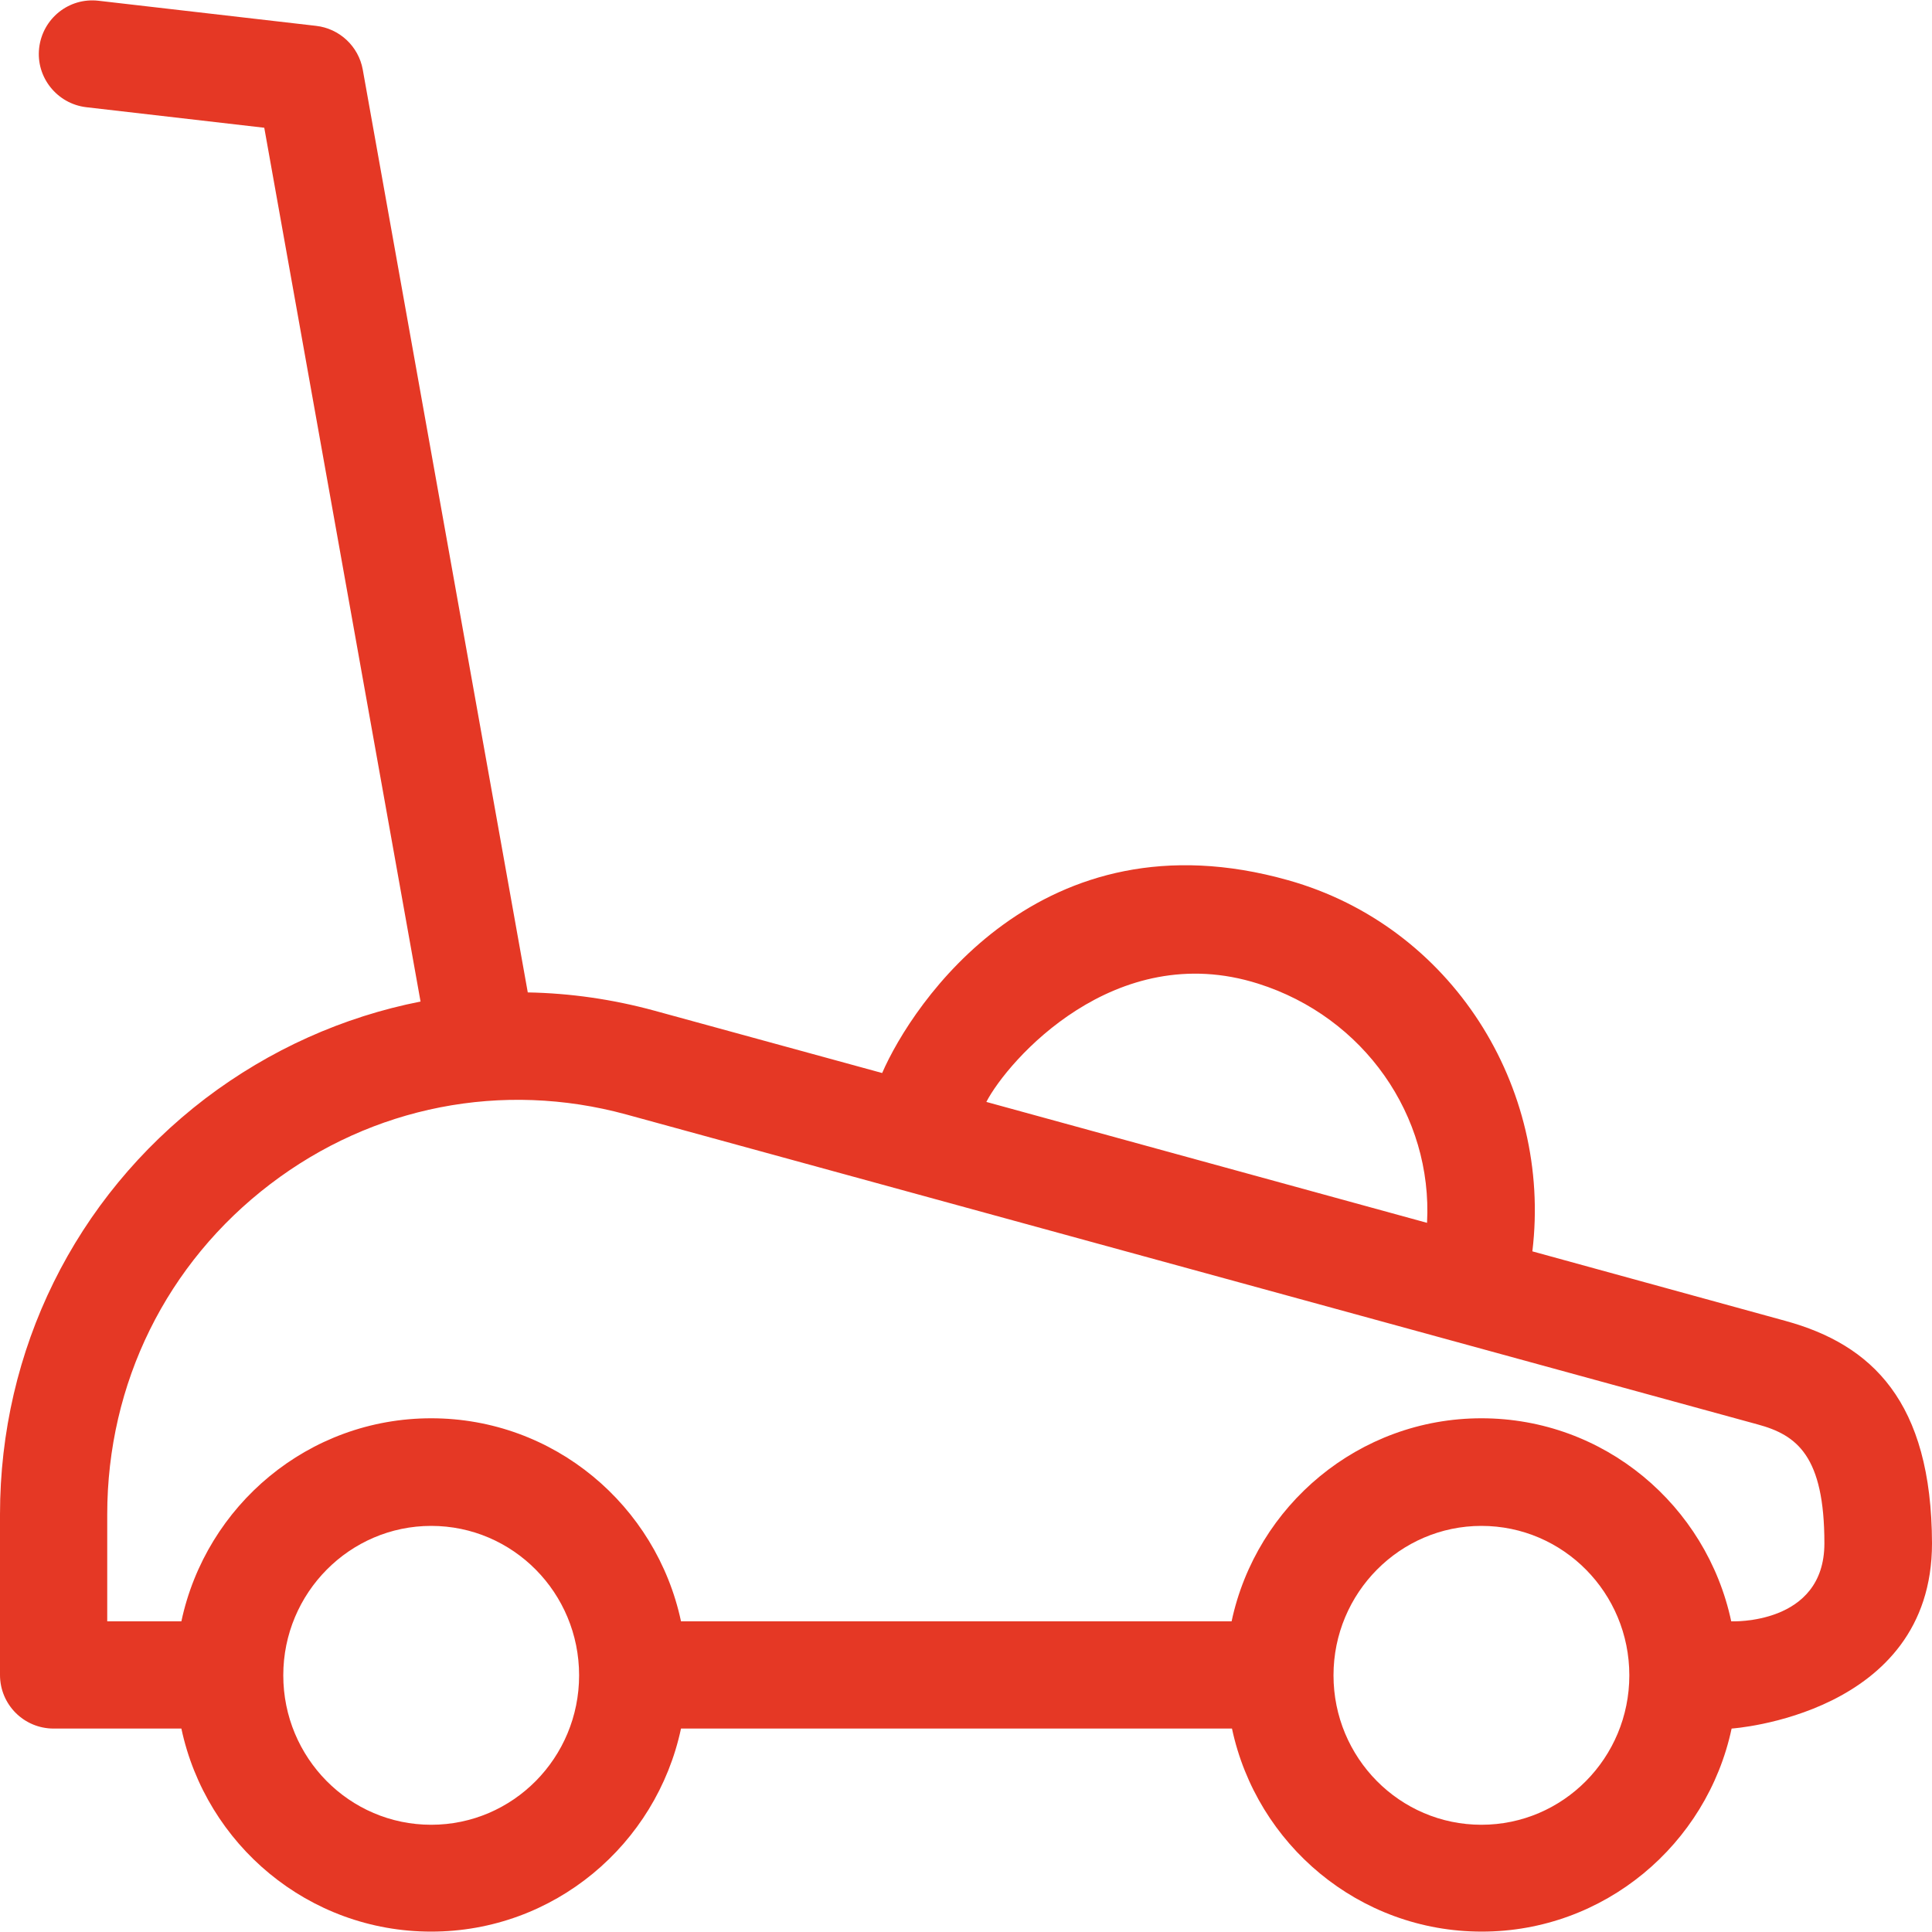 <?xml version="1.0" encoding="iso-8859-1"?>
<!-- Uploaded to: SVG Repo, www.svgrepo.com, Generator: SVG Repo Mixer Tools -->
<svg fill="#E53825" height="800px" width="800px" version="1.1" id="Layer_1" xmlns="http://www.w3.org/2000/svg" xmlns:xlink="http://www.w3.org/1999/xlink" 
	 viewBox="0 0 508.1 508.1" xml:space="preserve">
<g>
	<g>
		<path d="M469.6,347.397l-66.6-18.3c5.2-43.2-21.2-85.5-64.2-97.6c-65.2-18.4-98.9,32.5-106.8,50.7l-59.9-16.4
			c-11-3-22.2-4.6-33.3-4.8l-43.4-242.7c-1.1-6.1-6.1-10.8-12.3-11.5l-57.2-6.6c-7.8-0.9-14.7,4.7-15.6,12.4
			c-0.9,7.7,4.7,14.7,12.4,15.6l46.8,5.4l41.1,229.8c-20.3,4-39.6,12.6-56.6,25.5c-34.3,26.2-54,66.1-54,109.4v42.2
			c0,7.8,6.3,14.1,14.1,14.1h33.6c6.5,30.5,33.4,53.4,65.7,53.4c32.3,0,59.2-22.9,65.7-53.4H324c6.5,30.5,33.4,53.4,65.7,53.4
			c32.2,0,59.2-22.9,65.7-53.4c0,0,52.7-3.5,52.7-48.7C508,368.497,492.2,353.597,469.6,347.397z M330.9,258.697
			c27.8,8.8,45.9,34.7,44.4,62.9l-115.9-31.8C265,278.997,293.1,246.697,330.9,258.697z M113.4,479.897c-21.5,0-38.9-17.6-38.9-39.3
			c0-21.7,17.5-39.3,38.9-39.3c21.5,0,38.9,17.6,38.9,39.3C152.3,462.297,134.9,479.897,113.4,479.897z M389.6,479.897
			c-21.5,0-38.9-17.6-38.9-39.3c0-21.7,17.5-39.3,38.9-39.3c21.5,0,38.9,17.6,38.9,39.3C428.5,462.297,411.1,479.897,389.6,479.897z
			 M455.3,426.397c-6.5-30.5-33.4-53.4-65.7-53.4c-32.2,0-59.2,22.9-65.7,53.4H179.1c-6.5-30.5-33.4-53.4-65.7-53.4
			s-59.2,22.9-65.7,53.4H28.2v-28.1c0-34.5,15.6-66.1,42.9-86.9c26.9-20.5,61-27.2,93.6-18.3l297.5,81.5
			c10.4,2.8,17.6,8.3,17.6,31.3C479.8,427.497,455.3,426.397,455.3,426.397z"/>
	</g>
</g>
</svg>
